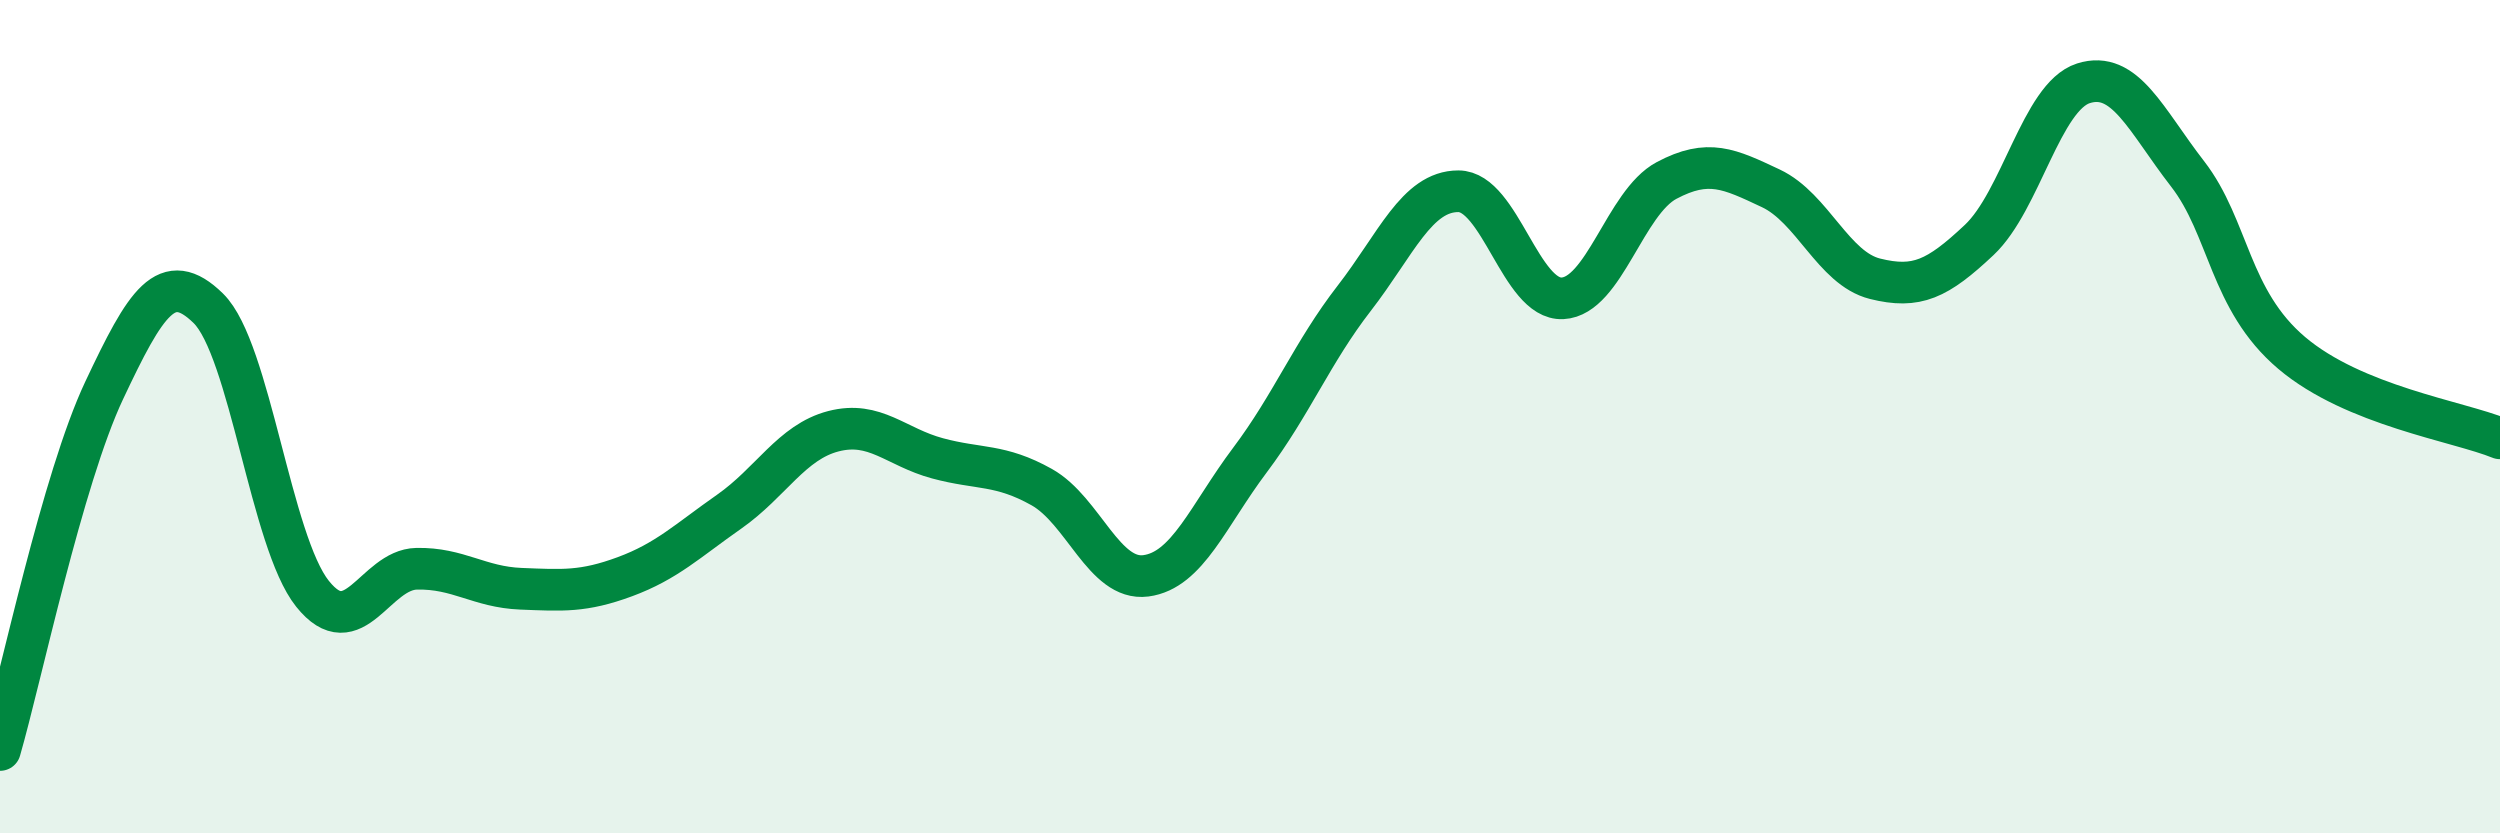 
    <svg width="60" height="20" viewBox="0 0 60 20" xmlns="http://www.w3.org/2000/svg">
      <path
        d="M 0,18 C 0.5,16.27 1.5,11.49 2.5,9.37 C 3.5,7.25 4,6.42 5,7.4 C 6,8.38 6.5,13 7.5,14.25 C 8.5,15.5 9,13.67 10,13.65 C 11,13.63 11.5,14.09 12.5,14.13 C 13.5,14.17 14,14.21 15,13.84 C 16,13.47 16.5,12.98 17.5,12.28 C 18.5,11.58 19,10.61 20,10.35 C 21,10.09 21.5,10.73 22.5,11 C 23.5,11.27 24,11.13 25,11.69 C 26,12.25 26.5,13.95 27.5,13.82 C 28.5,13.69 29,12.37 30,11.04 C 31,9.71 31.5,8.45 32.5,7.16 C 33.5,5.87 34,4.59 35,4.59 C 36,4.59 36.5,7.21 37.5,7.16 C 38.5,7.11 39,4.86 40,4.33 C 41,3.8 41.5,4.05 42.5,4.52 C 43.5,4.99 44,6.44 45,6.69 C 46,6.94 46.5,6.7 47.5,5.76 C 48.5,4.82 49,2.32 50,2 C 51,1.68 51.5,2.88 52.5,4.17 C 53.5,5.46 53.5,7.2 55,8.47 C 56.5,9.74 59,10.11 60,10.52L60 20L0 20Z"
        fill="#008740"
        opacity="0.1"
        stroke-linecap="round"
        stroke-linejoin="round"
      />
      <path
        d="M 0,18 C 0.5,16.27 1.5,11.49 2.5,9.37 C 3.5,7.25 4,6.42 5,7.4 C 6,8.38 6.5,13 7.5,14.25 C 8.5,15.5 9,13.67 10,13.65 C 11,13.63 11.5,14.09 12.5,14.13 C 13.5,14.17 14,14.21 15,13.84 C 16,13.47 16.5,12.98 17.5,12.28 C 18.5,11.58 19,10.61 20,10.35 C 21,10.09 21.5,10.73 22.5,11 C 23.5,11.27 24,11.13 25,11.69 C 26,12.25 26.5,13.95 27.5,13.82 C 28.5,13.69 29,12.37 30,11.04 C 31,9.71 31.5,8.45 32.5,7.16 C 33.5,5.87 34,4.59 35,4.59 C 36,4.59 36.5,7.21 37.5,7.16 C 38.5,7.11 39,4.86 40,4.33 C 41,3.8 41.5,4.05 42.5,4.52 C 43.5,4.99 44,6.44 45,6.69 C 46,6.94 46.5,6.7 47.5,5.76 C 48.5,4.82 49,2.32 50,2 C 51,1.68 51.5,2.88 52.5,4.17 C 53.5,5.46 53.5,7.2 55,8.47 C 56.5,9.74 59,10.11 60,10.52"
        stroke="#008740"
        stroke-width="1"
        fill="none"
        stroke-linecap="round"
        stroke-linejoin="round"
      />
    </svg>
  